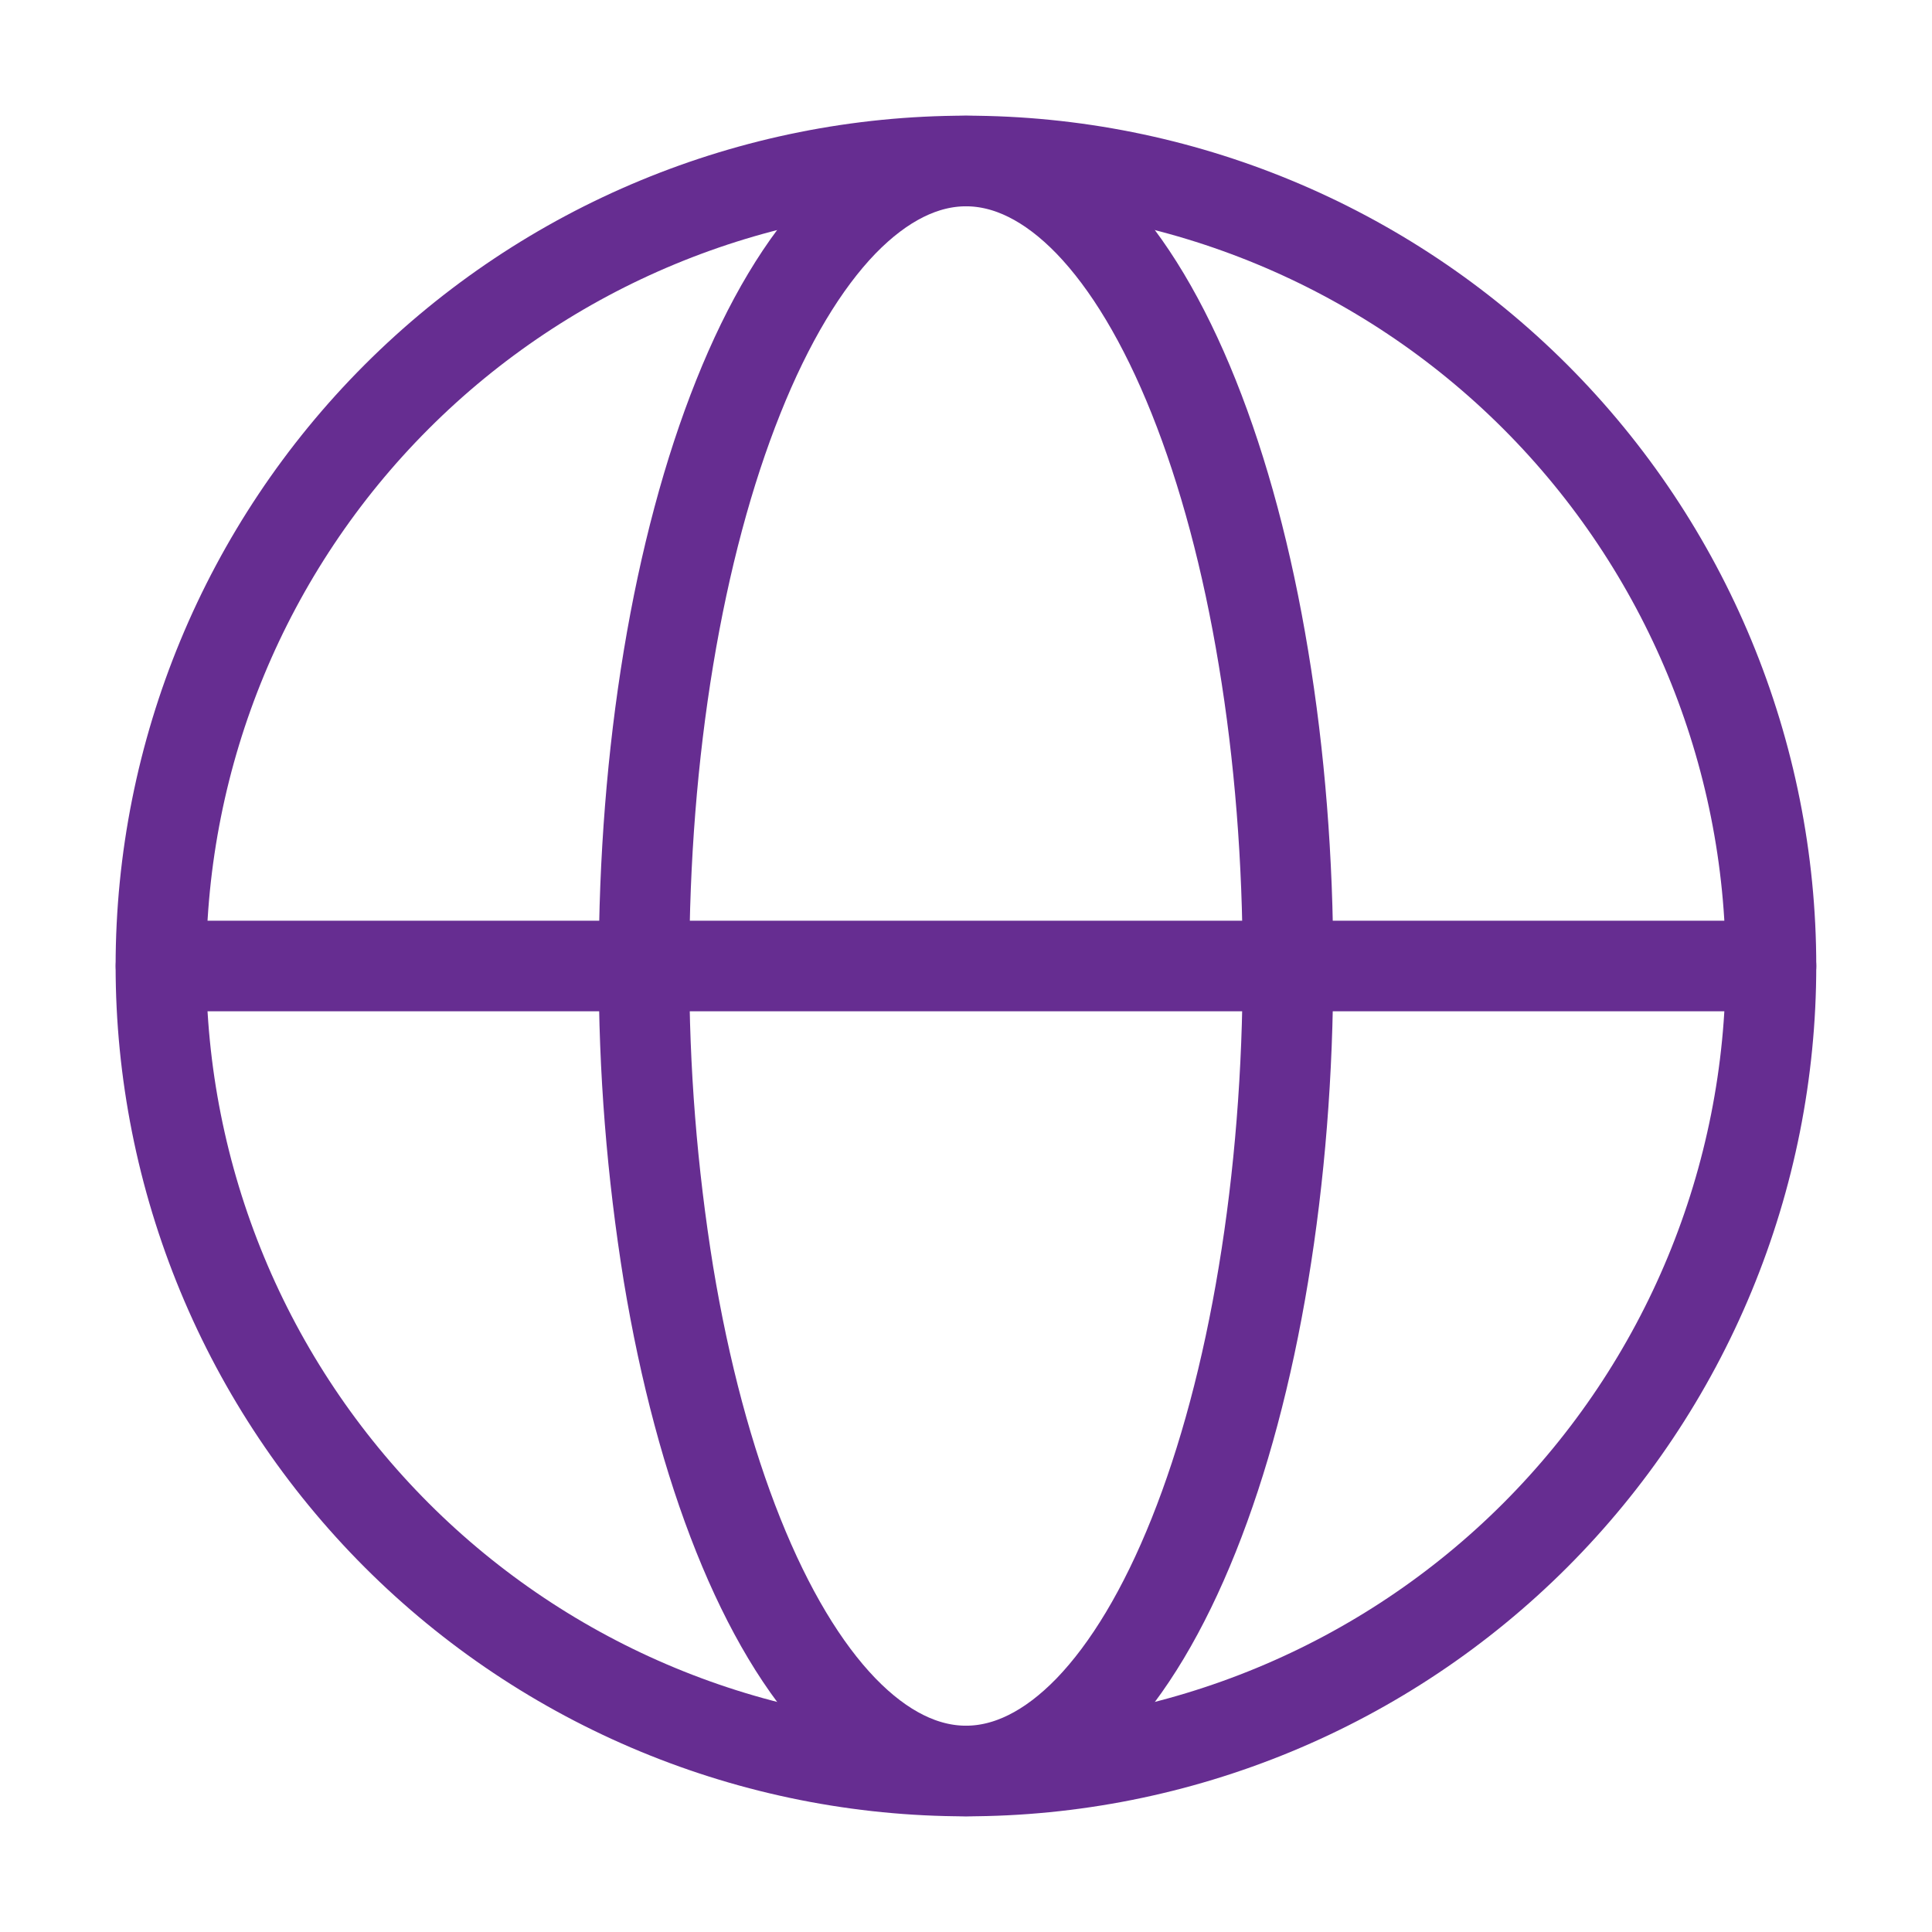 <svg width="32" height="32" viewBox="0 0 32 32" fill="none" xmlns="http://www.w3.org/2000/svg">
<path d="M29.333 16C29.333 17.751 28.988 19.485 28.318 21.103C27.648 22.721 26.666 24.19 25.428 25.429C24.19 26.667 22.72 27.649 21.102 28.319C19.484 28.989 17.75 29.334 15.999 29.334C14.248 29.334 12.514 28.989 10.897 28.319C9.279 27.649 7.809 26.667 6.571 25.429C5.333 24.19 4.35 22.721 3.68 21.103C3.01 19.485 2.665 17.751 2.665 16C2.665 12.464 4.07 9.072 6.571 6.571C9.071 4.071 12.463 2.666 15.999 2.666C19.536 2.666 22.927 4.071 25.428 6.571C27.928 9.072 29.333 12.464 29.333 16Z" stroke="#662D91" stroke-width="1.5"/>
<path d="M21.333 16C21.333 17.75 21.195 19.485 20.927 21.102C20.66 22.72 20.267 24.189 19.771 25.428C19.276 26.666 18.688 27.648 18.041 28.319C17.393 28.988 16.7 29.333 16 29.333C15.3 29.333 14.607 28.988 13.96 28.319C13.312 27.648 12.724 26.665 12.229 25.428C11.733 24.189 11.34 22.721 11.072 21.102C10.799 19.415 10.663 17.709 10.667 16C10.667 14.249 10.804 12.514 11.072 10.897C11.34 9.28 11.733 7.811 12.229 6.572C12.724 5.333 13.312 4.352 13.959 3.681C14.607 3.013 15.3 2.667 16 2.667C16.7 2.667 17.393 3.012 18.04 3.681C18.688 4.352 19.276 5.335 19.771 6.572C20.267 7.811 20.66 9.278 20.927 10.897C21.196 12.514 21.333 14.249 21.333 16Z" stroke="#662D91" stroke-width="1.5"/>
<path d="M2.667 16H29.333" stroke="#662D91" stroke-width="1.5" stroke-linecap="round"/>
</svg>
